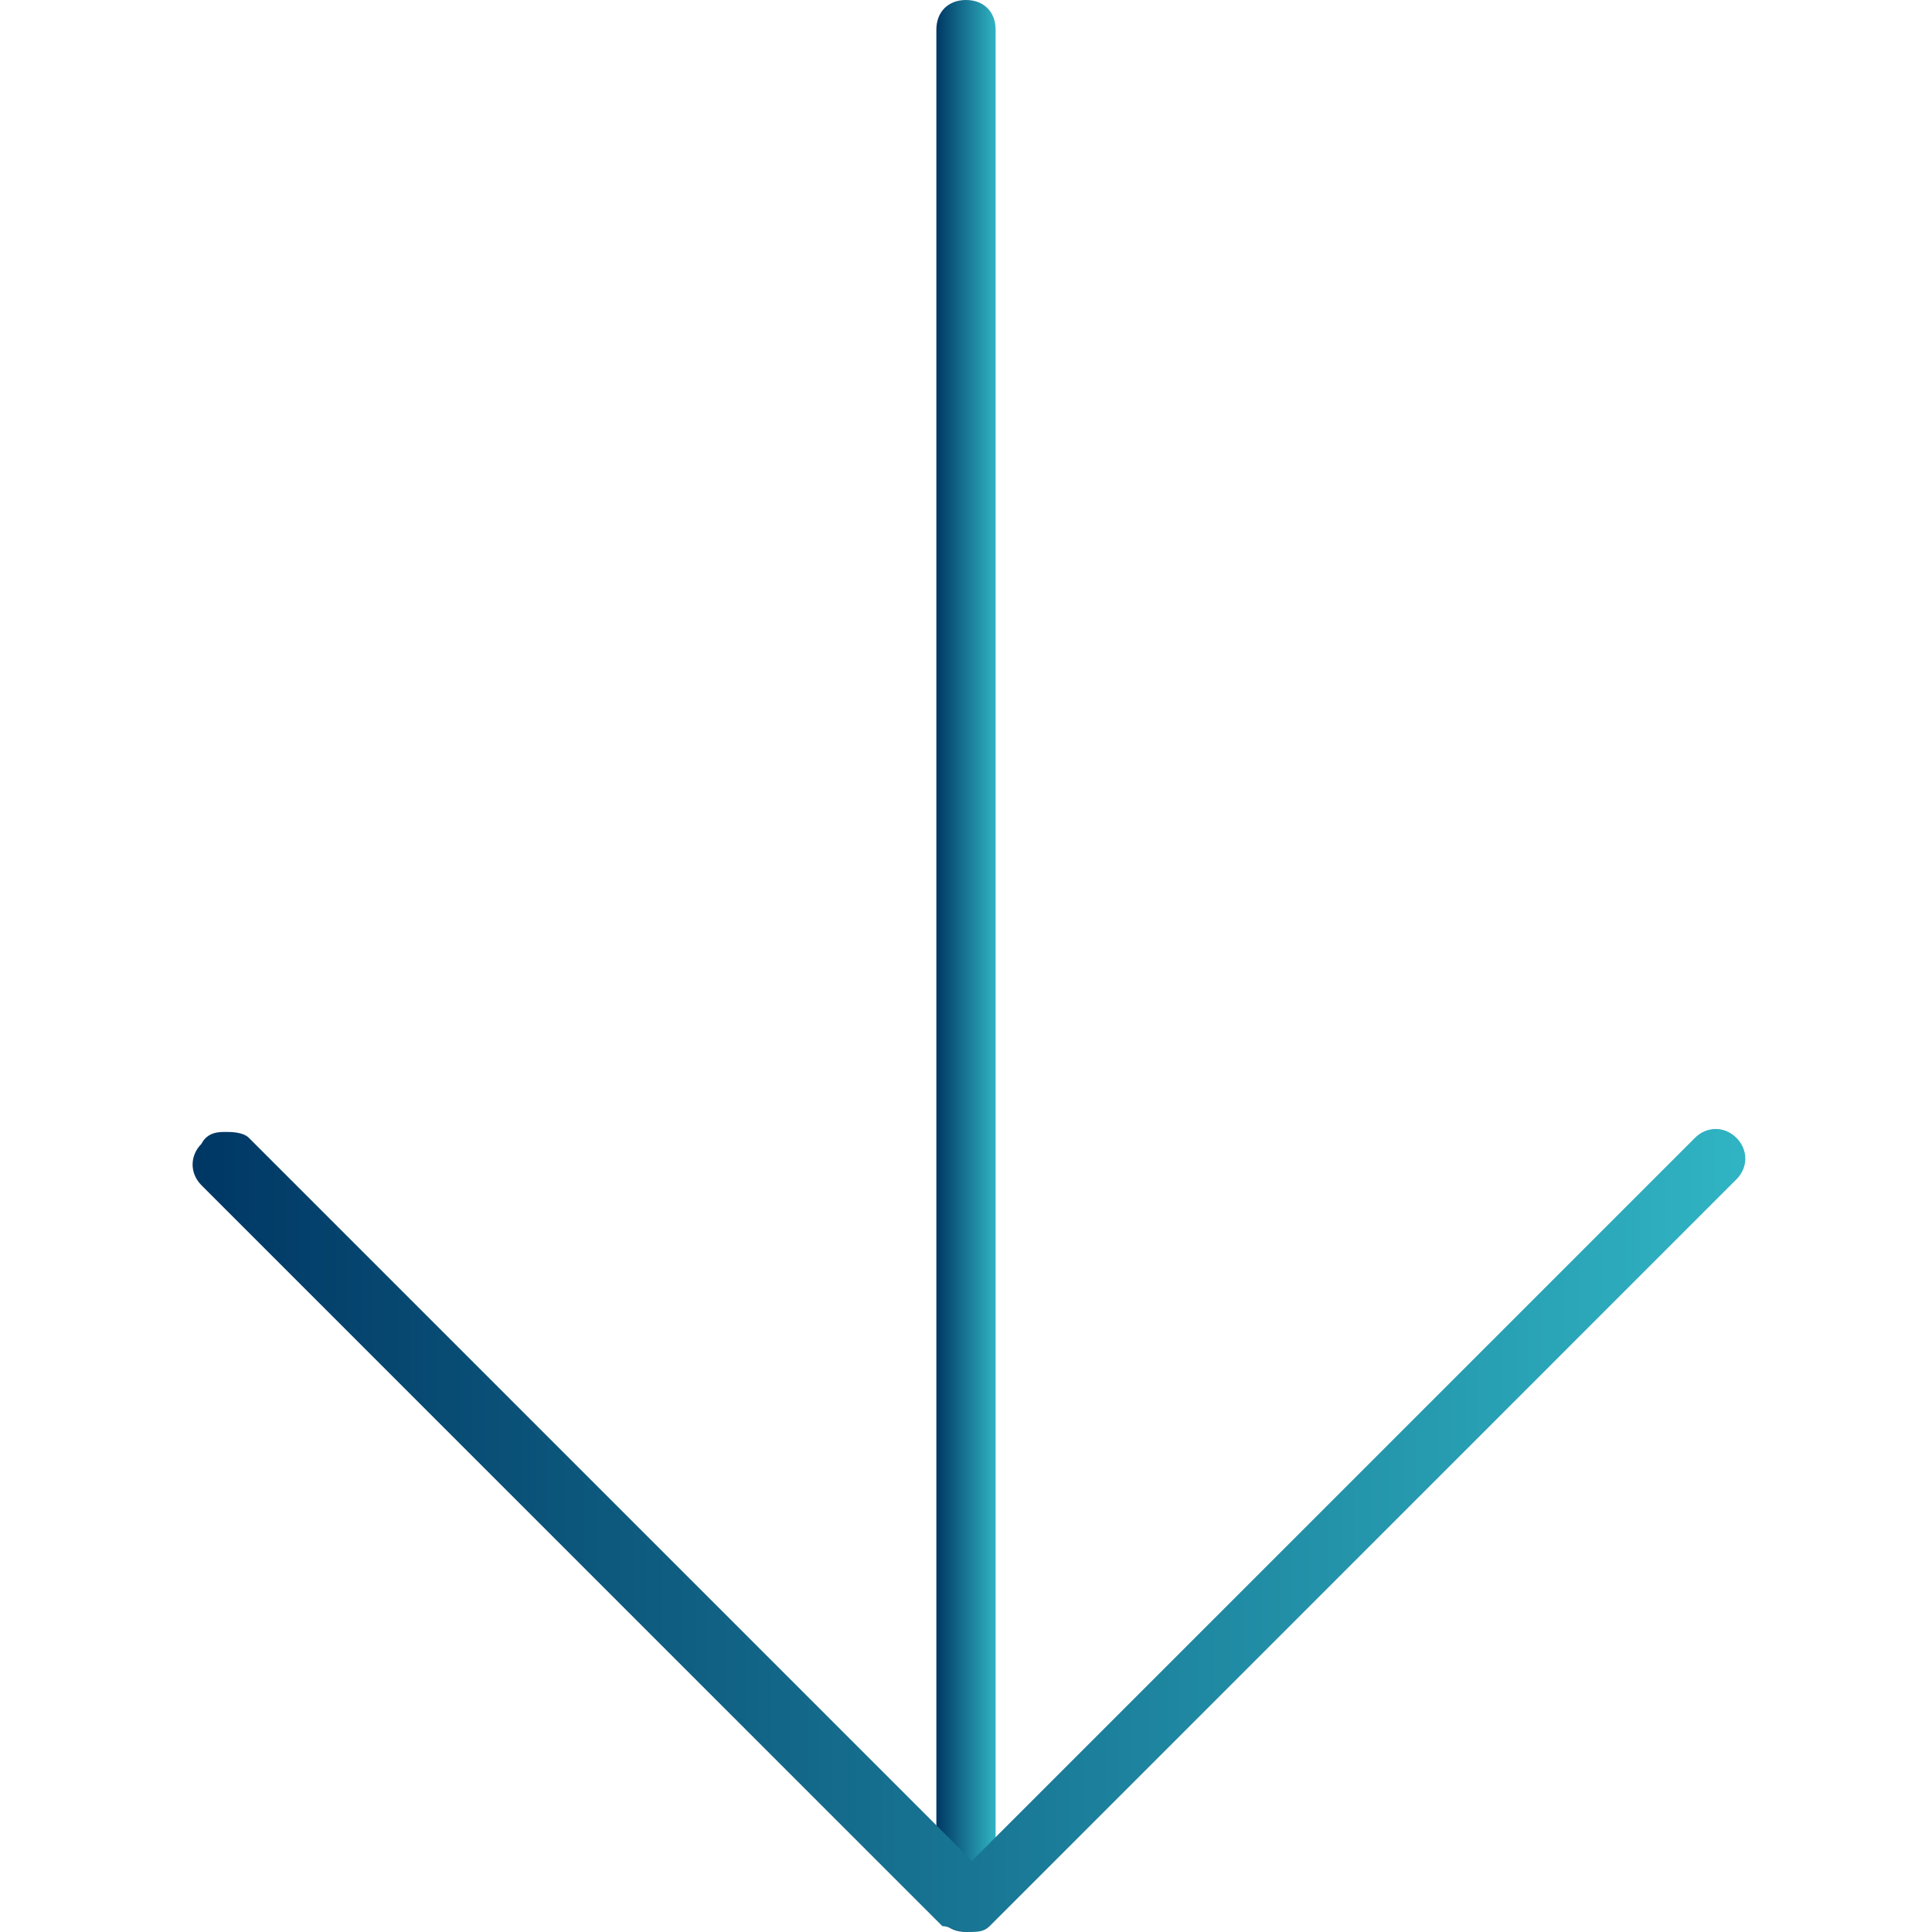 <?xml version="1.0" encoding="utf-8"?>
<!-- Generator: Adobe Illustrator 21.0.0, SVG Export Plug-In . SVG Version: 6.00 Build 0)  -->
<svg version="1.1" id="Capa_1" xmlns="http://www.w3.org/2000/svg" xmlns:xlink="http://www.w3.org/1999/xlink" x="0px" y="0px"
	 viewBox="0 0 32.6 32.6" style="enable-background:new 0 0 32.6 32.6;" xml:space="preserve">
<style type="text/css">
	.st0{fill:url(#SVGID_1_);}
	.st1{fill:url(#SVGID_2_);}
</style>
<g>
	<linearGradient id="SVGID_1_" gradientUnits="userSpaceOnUse" x1="15.8" y1="16.3" x2="16.8" y2="16.3">
		<stop  offset="0" style="stop-color:#003764"/>
		<stop  offset="1" style="stop-color:#30B4C3"/>
	</linearGradient>
	<path class="st0" d="M16.3,0c0.3,0,0.5,0.2,0.5,0.5v31.6c0,0.3-0.2,0.5-0.5,0.5s-0.5-0.2-0.5-0.5V0.5C15.8,0.2,16,0,16.3,0z"/>
	<linearGradient id="SVGID_2_" gradientUnits="userSpaceOnUse" x1="3.25" y1="25.825" x2="29.45" y2="25.825">
		<stop  offset="0" style="stop-color:#003764"/>
		<stop  offset="1" style="stop-color:#30B4C3"/>
	</linearGradient>
	<path class="st1" d="M3.8,19.1c0.1,0,0.3,0,0.4,0.1l12.2,12.2l12.2-12.2c0.2-0.2,0.5-0.2,0.7,0s0.2,0.5,0,0.7L16.7,32.5
		c-0.1,0.1-0.2,0.1-0.4,0.1l0,0c-0.1,0-0.3-0.1-0.4-0.1L3.4,20c-0.2-0.2-0.2-0.5,0-0.7C3.5,19.1,3.7,19.1,3.8,19.1z"/>
</g>
</svg>
